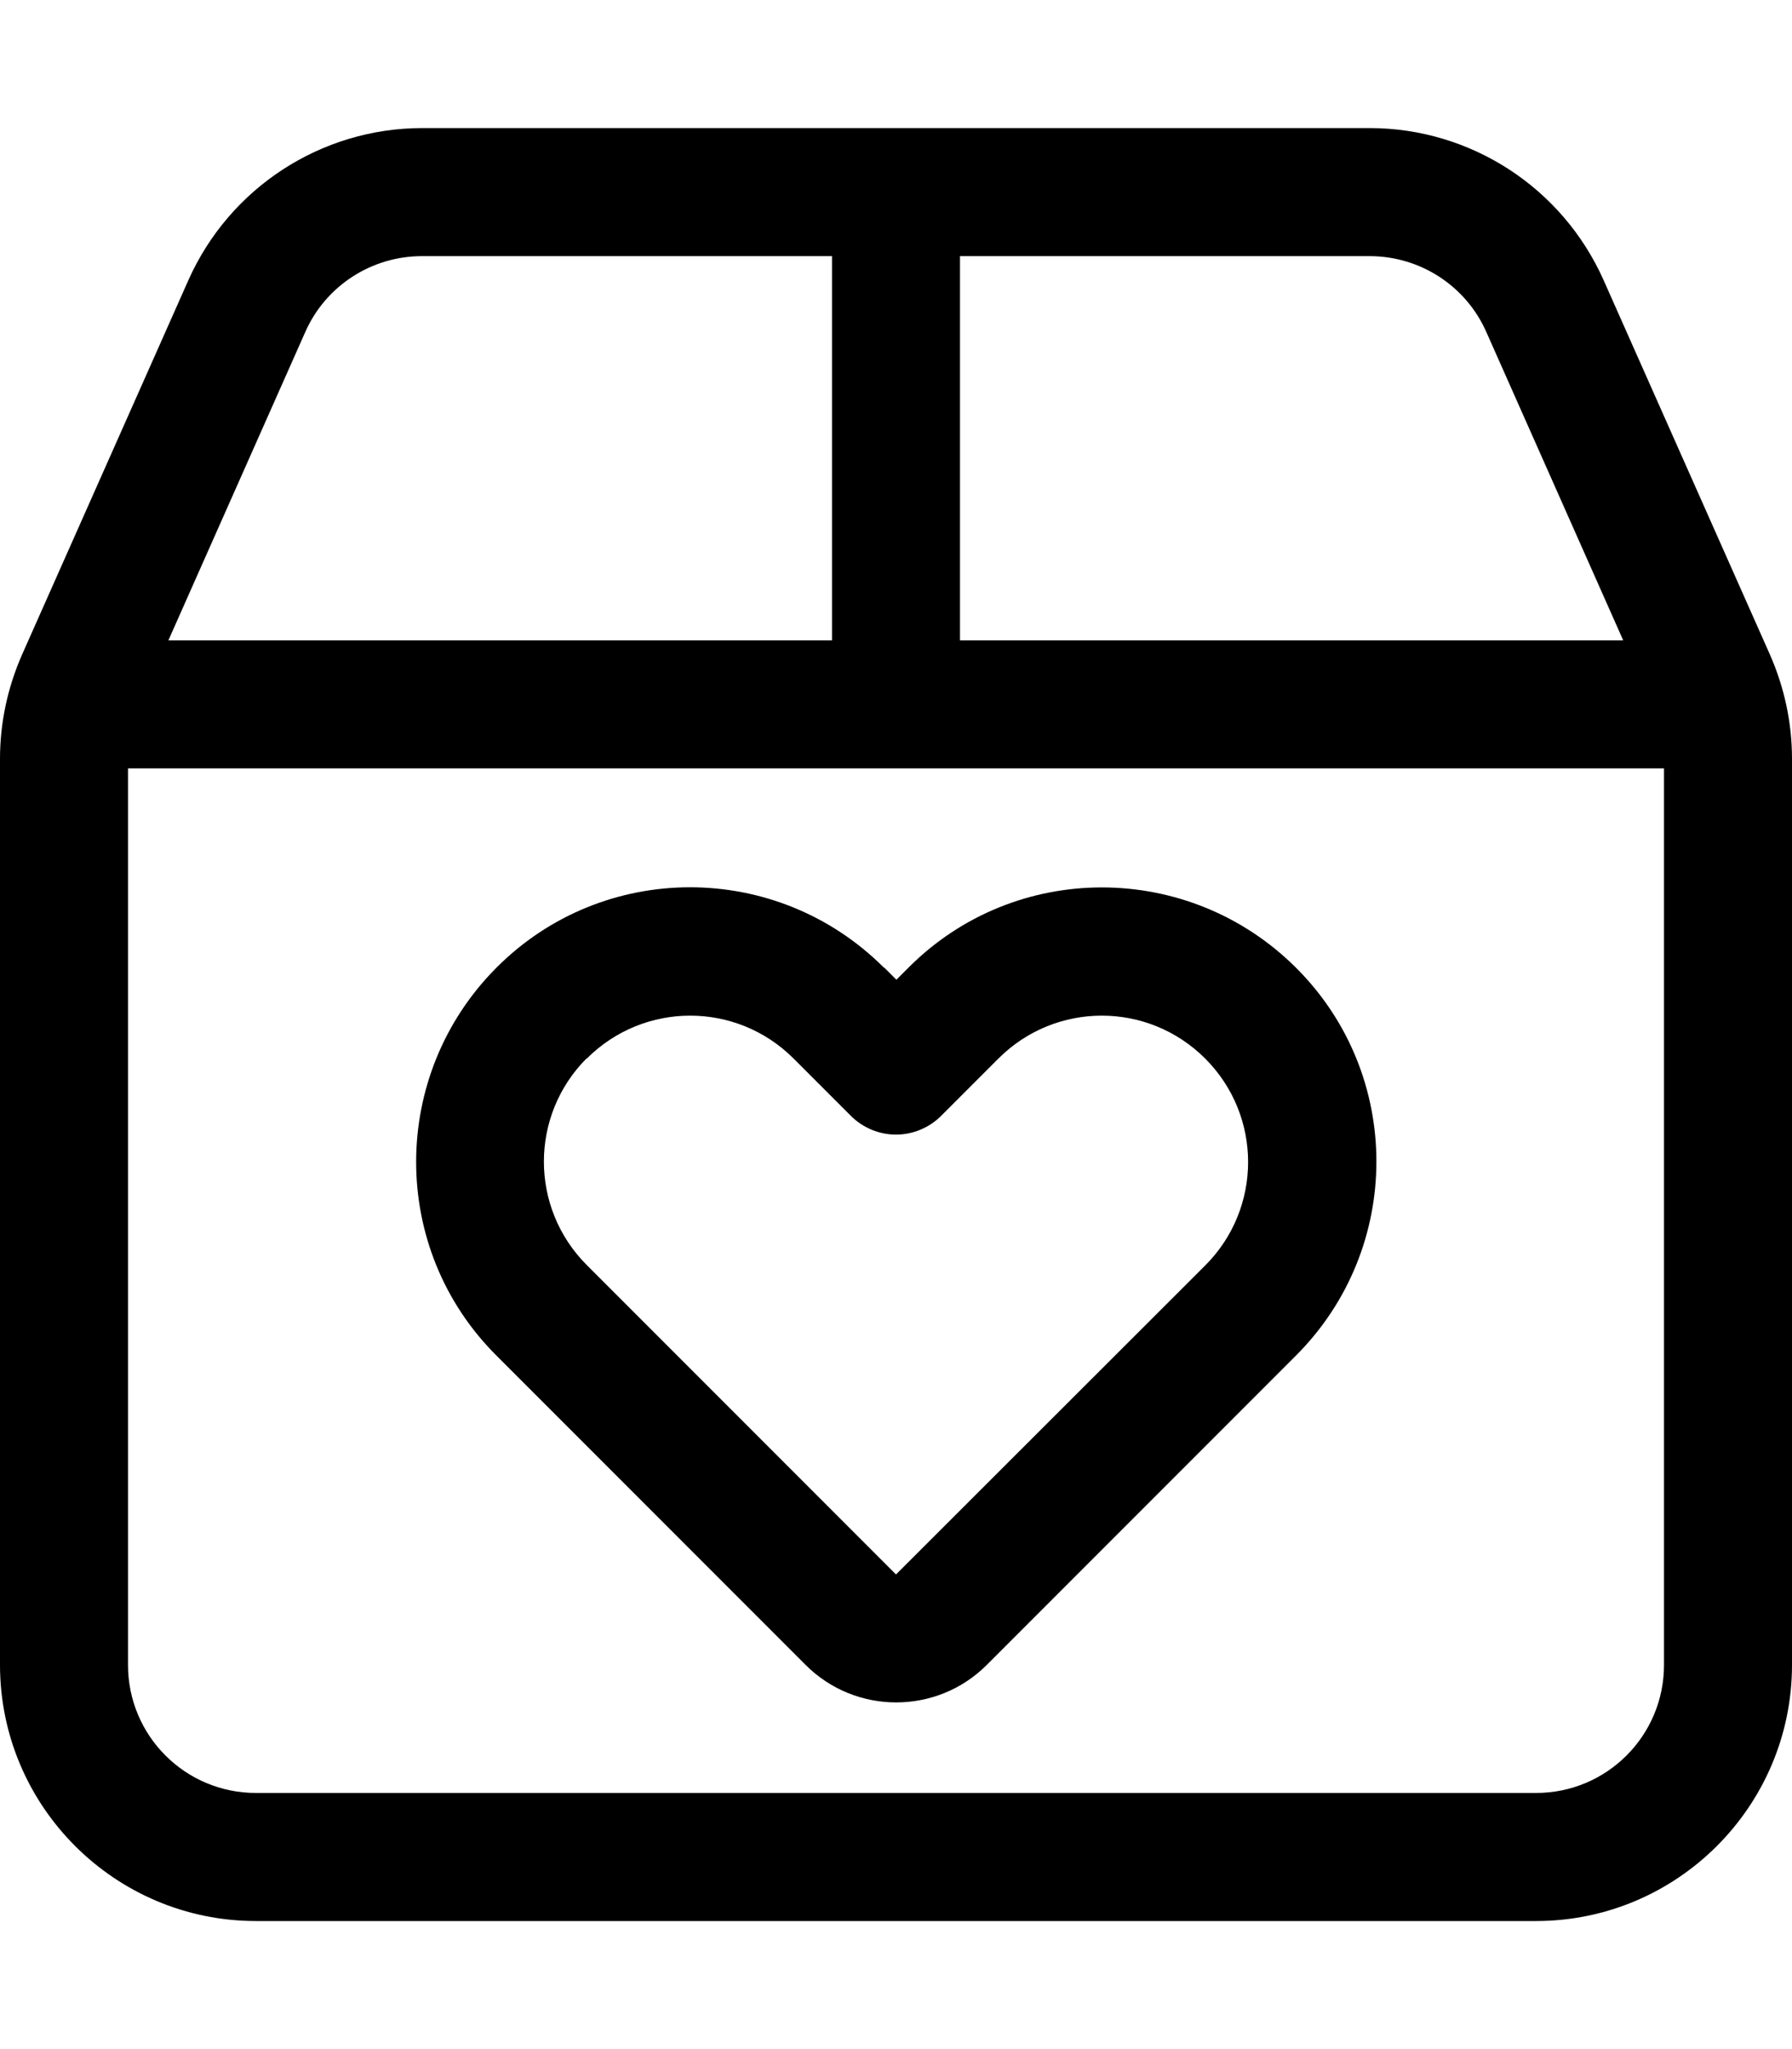 <?xml version="1.0" encoding="UTF-8"?> <svg xmlns="http://www.w3.org/2000/svg" height="20" width="17.5" viewBox="0 0 448 512"><path fill="#000000" d="M240 64l102.4 0c12.6 0 24.1 7.4 29.2 19l34.2 77L240 160l0-96zm0 128l176 0 0 224c0 17.7-14.3 32-32 32L64 448c-17.7 0-32-14.3-32-32l0-224 176 0 32 0zm-32-32L42.1 160 76.3 83c5.1-11.6 16.6-19 29.2-19L208 64l0 96zM400.9 70c-10.3-23.1-33.2-38-58.5-38L105.6 32C80.3 32 57.4 46.9 47.1 70L5.5 163.6c-3.6 8.2-5.5 17-5.5 26L0 416c0 35.3 28.7 64 64 64l320 0c35.3 0 64-28.7 64-64l0-226.4c0-9-1.9-17.8-5.5-26L400.9 70zM146.7 264.5c14.3-14.3 37.4-14.3 51.7 0l14.3 14.3c3 3 7.1 4.7 11.3 4.7s8.3-1.7 11.3-4.7l14.3-14.3c14.3-14.3 37.4-14.3 51.7 0s14.3 37.4 0 51.7L224 393.4l-77.3-77.3c-14.3-14.3-14.3-37.4 0-51.7zM221 241.8c-26.8-26.8-70.2-26.8-96.9 0s-26.8 70.2 0 96.9L201.4 416c12.5 12.5 32.8 12.5 45.3 0l77.3-77.3c26.8-26.8 26.8-70.2 0-96.9s-70.2-26.8-96.9 0l-3 3-3-3z"></path></svg> 